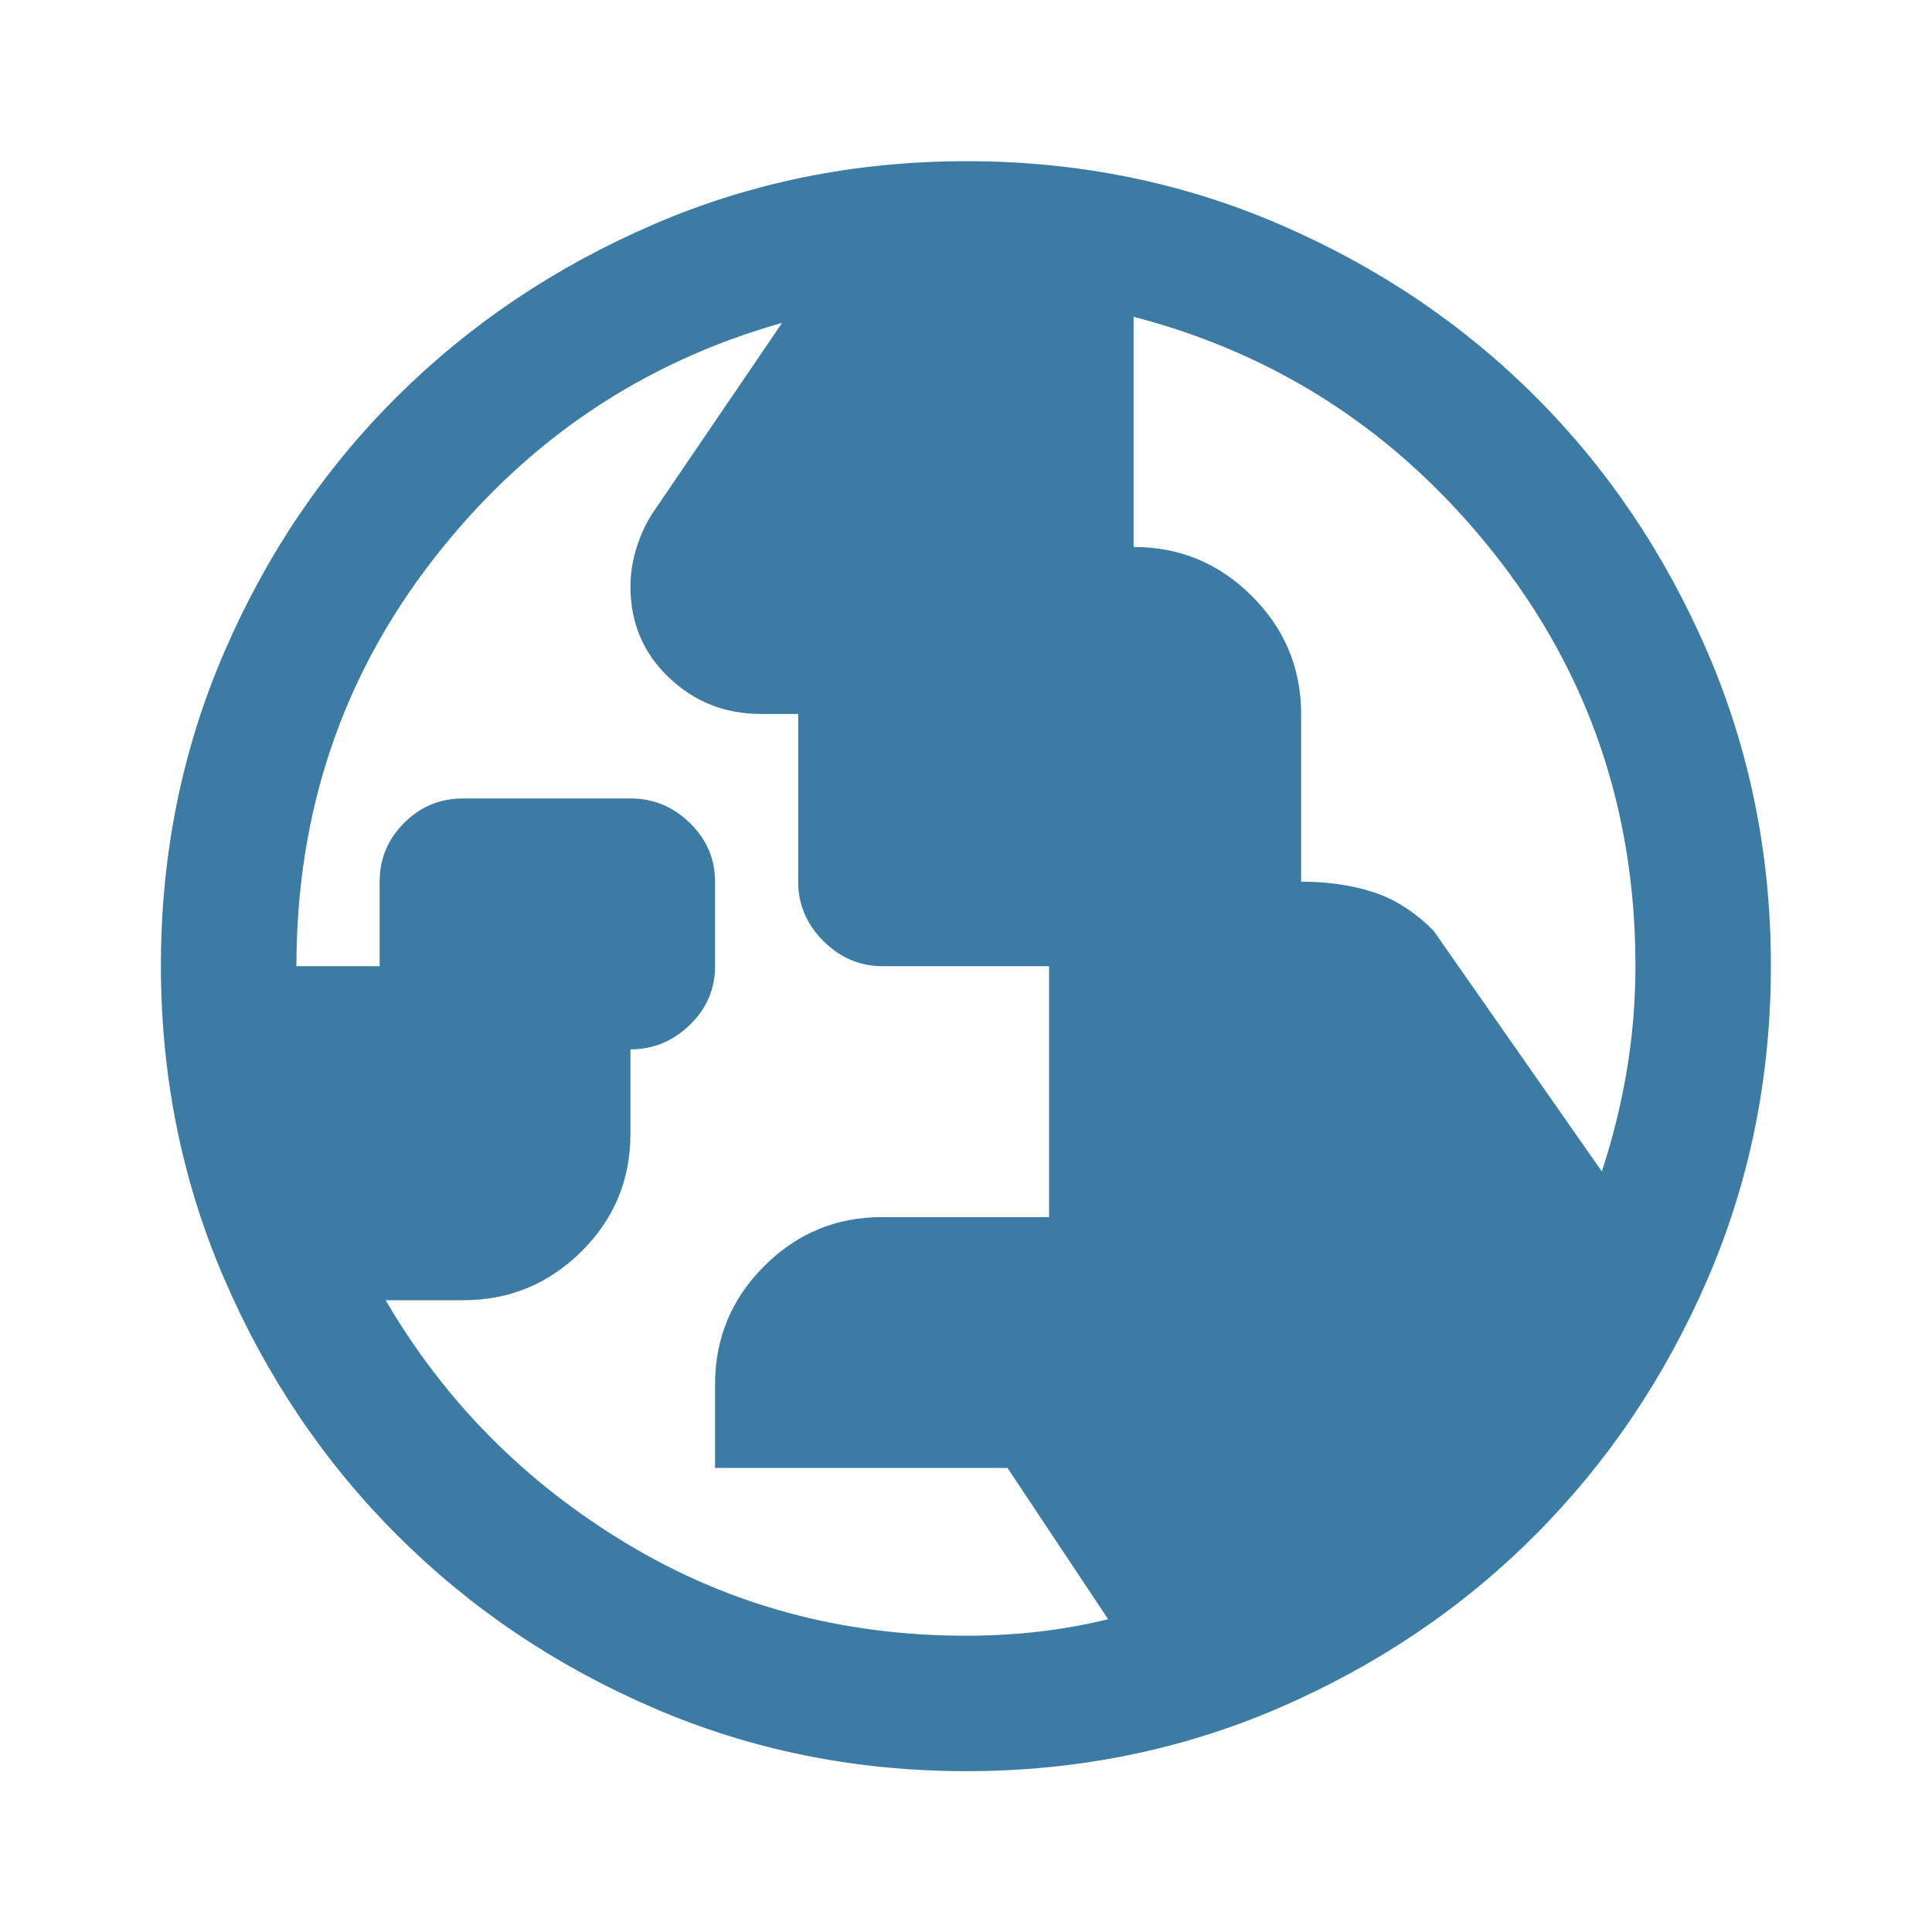 <svg width="28" height="28" viewBox="0 0 28 28" fill="none" xmlns="http://www.w3.org/2000/svg">
<path d="M13.998 23.706C14.361 23.706 14.713 23.686 15.054 23.647C15.394 23.608 15.729 23.548 16.06 23.467L14.602 21.275H10.363V20.063C10.363 19.396 10.6 18.825 11.074 18.351C11.548 17.876 12.118 17.639 12.783 17.639H15.204V14.003H12.793C12.463 14.003 12.176 13.881 11.933 13.638C11.69 13.395 11.568 13.108 11.568 12.778V10.347H11.027C10.506 10.347 10.061 10.171 9.692 9.817C9.322 9.464 9.137 9.025 9.137 8.5C9.137 8.318 9.165 8.137 9.22 7.955C9.275 7.774 9.351 7.605 9.449 7.45L11.335 4.679C9.293 5.256 7.61 6.396 6.284 8.1C4.959 9.804 4.296 11.771 4.296 14.003H5.502V12.778C5.502 12.447 5.62 12.164 5.856 11.927C6.093 11.69 6.376 11.572 6.707 11.572H9.137C9.468 11.572 9.755 11.69 9.998 11.927C10.241 12.164 10.363 12.447 10.363 12.778V14.003C10.363 14.333 10.241 14.617 9.998 14.853C9.755 15.09 9.468 15.208 9.137 15.208V16.428C9.137 17.099 8.9 17.669 8.425 18.139C7.95 18.609 7.378 18.844 6.711 18.844H5.589C6.445 20.309 7.61 21.485 9.086 22.373C10.561 23.262 12.198 23.706 13.998 23.706ZM23.215 16.978C23.371 16.505 23.491 16.02 23.575 15.525C23.659 15.03 23.702 14.52 23.702 13.995C23.702 11.731 23.015 9.735 21.641 8.005C20.267 6.276 18.53 5.138 16.429 4.591V7.927C17.097 7.927 17.668 8.164 18.144 8.639C18.619 9.114 18.857 9.685 18.857 10.352V12.778C19.241 12.778 19.589 12.828 19.9 12.928C20.211 13.029 20.503 13.215 20.775 13.487L23.215 16.978ZM14.004 25.669C12.393 25.669 10.88 25.363 9.464 24.75C8.047 24.138 6.811 23.304 5.754 22.247C4.698 21.191 3.863 19.954 3.251 18.536C2.638 17.119 2.332 15.604 2.332 13.993C2.332 12.381 2.638 10.867 3.251 9.449C3.863 8.032 4.698 6.798 5.754 5.748C6.811 4.698 8.048 3.867 9.465 3.255C10.882 2.642 12.397 2.336 14.008 2.336C15.62 2.336 17.134 2.642 18.552 3.255C19.969 3.867 21.203 4.698 22.253 5.748C23.303 6.798 24.134 8.033 24.747 9.453C25.359 10.872 25.665 12.387 25.665 13.997C25.665 15.608 25.359 17.121 24.747 18.538C24.134 19.954 23.303 21.189 22.253 22.243C21.203 23.297 19.968 24.132 18.549 24.747C17.129 25.362 15.614 25.669 14.004 25.669Z" fill="#3b7ba4"/>
</svg>
